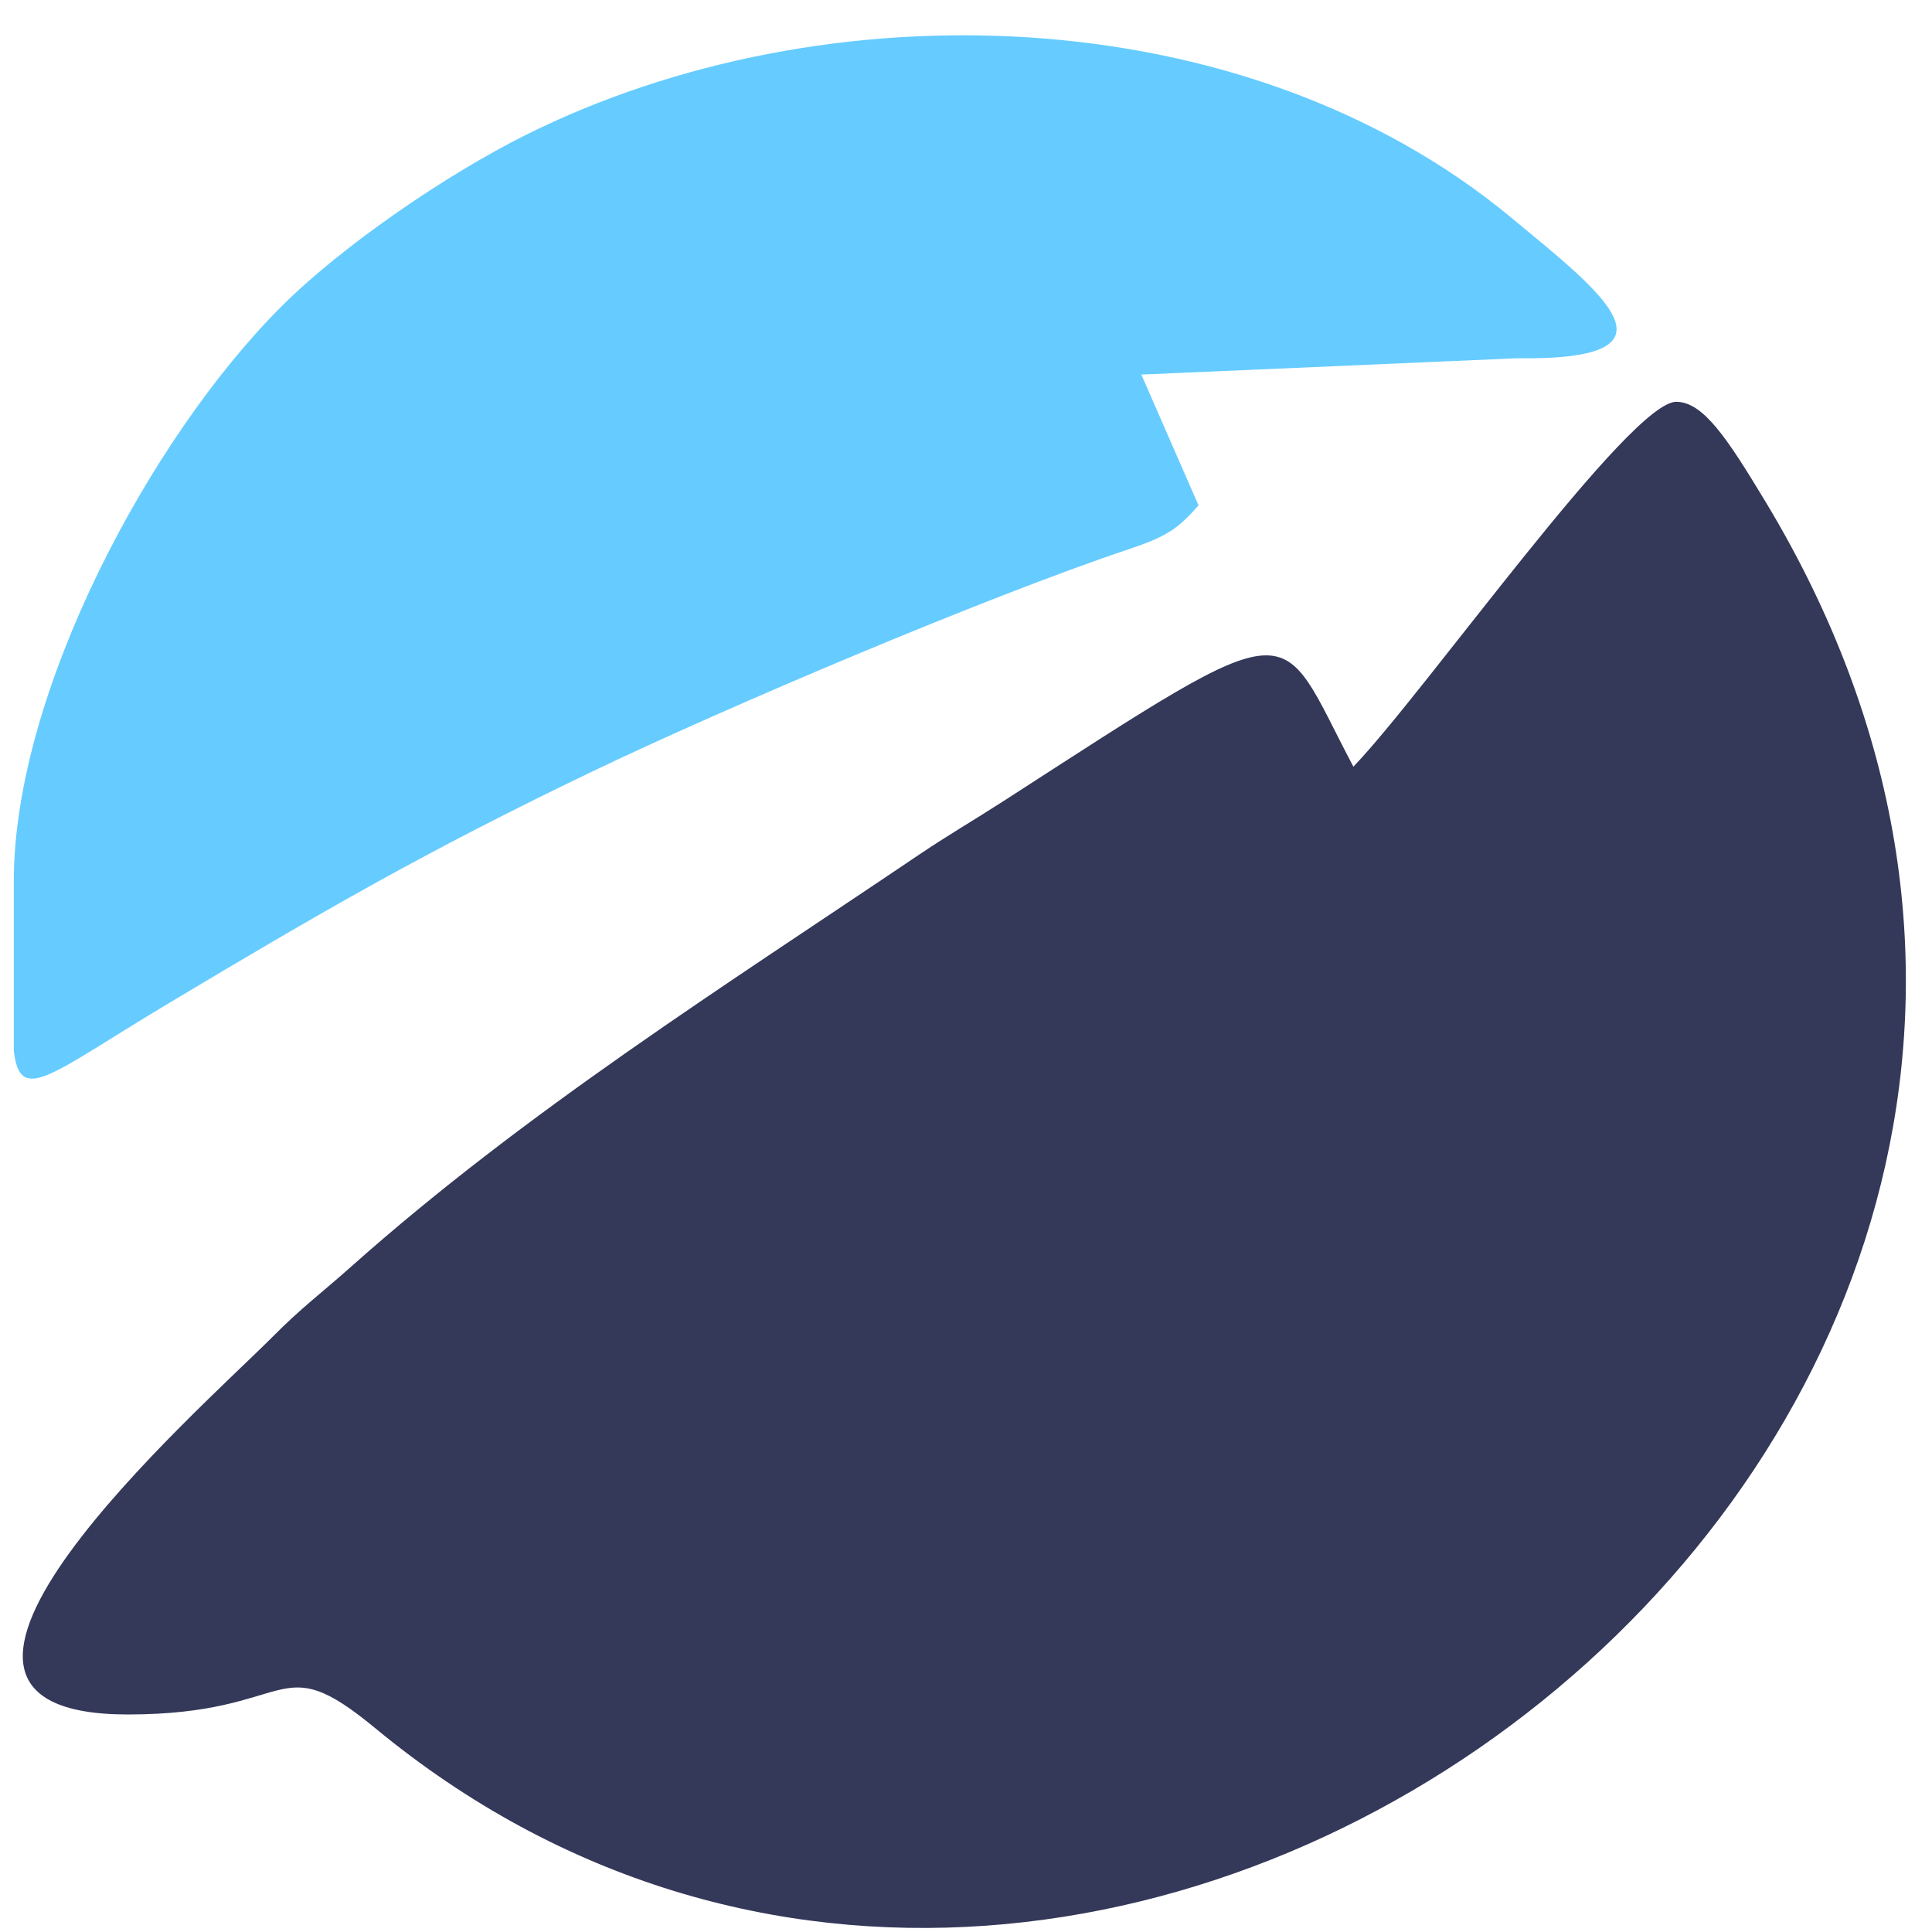 <svg xmlns="http://www.w3.org/2000/svg" width="49" height="49" viewBox="0 0 49 49" fill="none"><path fill-rule="evenodd" clip-rule="evenodd" d="M0.35 26.648C0.509 28.037 1.264 27.25 4.277 25.446C8.156 23.125 10.799 21.594 14.991 19.582C18.411 17.941 25.014 15.141 28.614 13.934C29.559 13.617 29.859 13.435 30.397 12.816L28.947 9.5L38.479 9.086C42.92 9.151 40.598 7.4 38.321 5.513C31.576 -0.074 20.93 -0.366 13.336 3.422C11.341 4.416 8.687 6.223 7.128 7.782C3.805 11.105 0.35 17.569 0.35 22.348L0.35 26.648Z" fill="#66CCFF"></path><path fill-rule="evenodd" clip-rule="evenodd" d="M34.325 19.445C32.346 15.706 33.11 15.373 25.455 20.315C24.697 20.804 24.045 21.18 23.3 21.683C18.386 25.002 13.334 28.182 8.89 32.139C8.127 32.818 7.656 33.157 6.919 33.899C5.069 35.76 -3.769 43.483 3.241 43.483C7.538 43.483 6.974 41.73 9.521 43.834C28.509 59.521 58.718 35.831 44.777 12.723C43.791 11.09 43.204 10.21 42.525 10.19C41.355 10.153 36.156 17.539 34.325 19.445Z" fill="#343859"></path></svg>